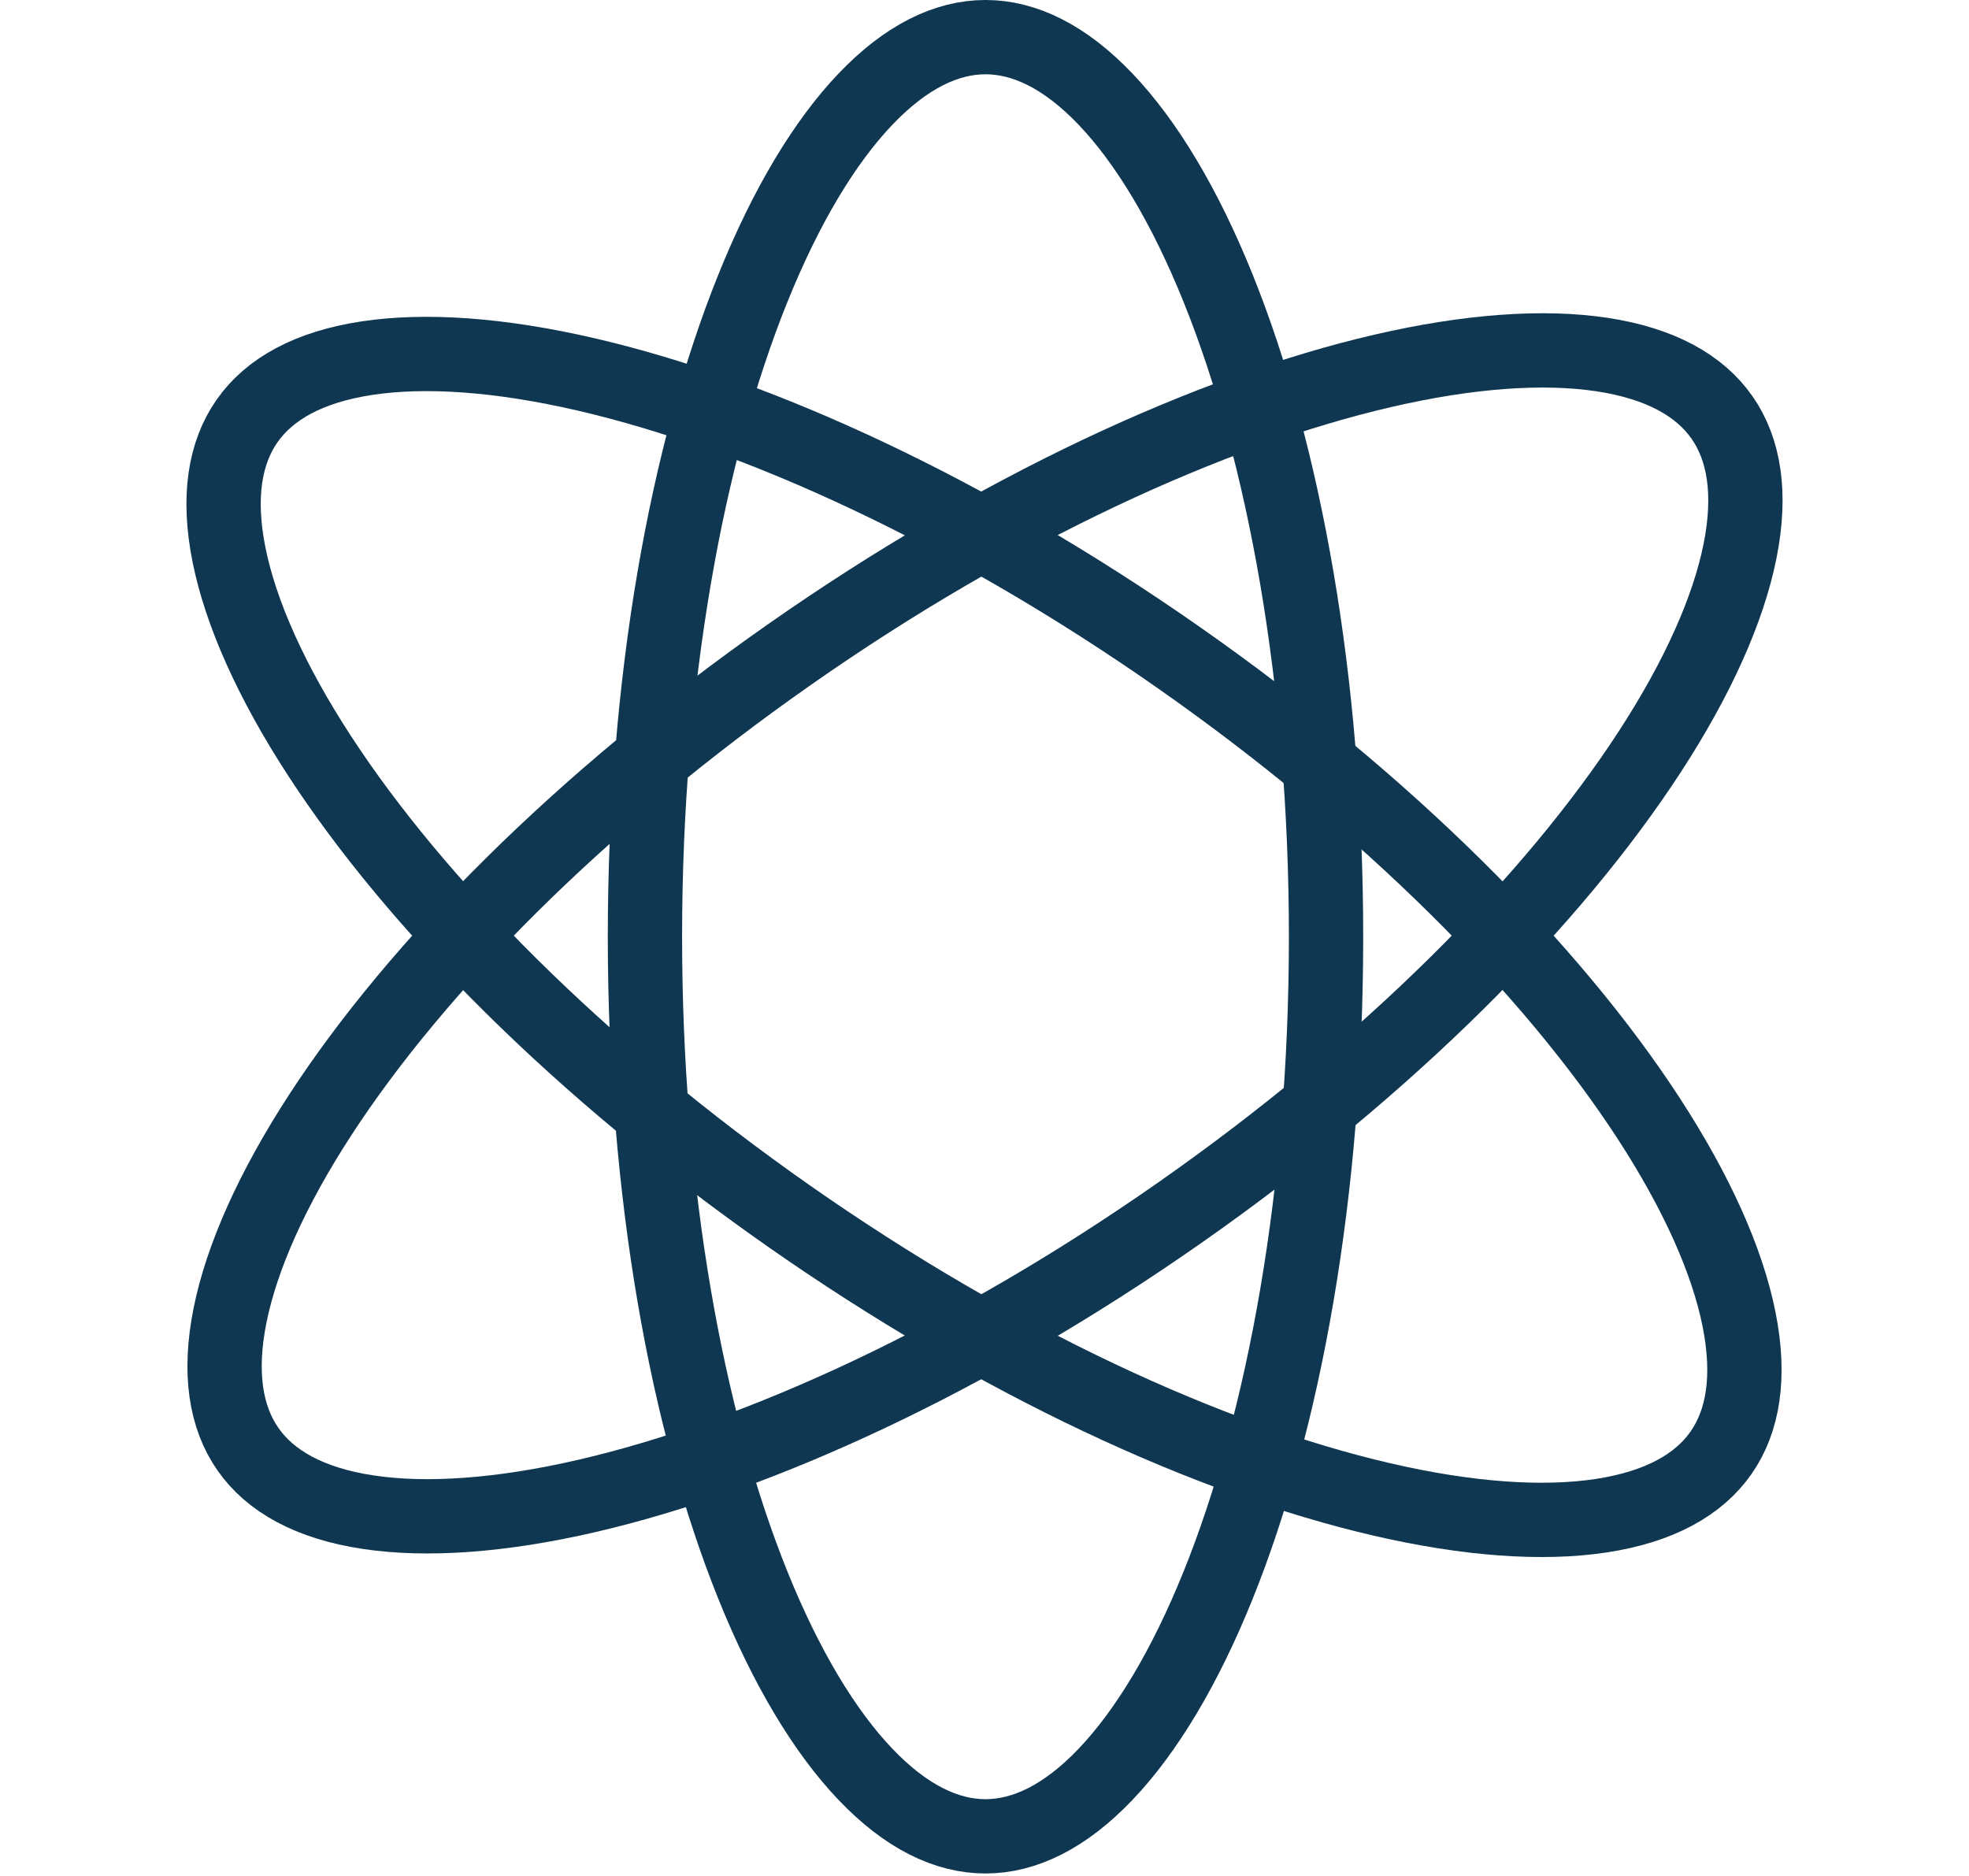 <svg width="318" height="303" viewBox="0 0 318 303" fill="none" xmlns="http://www.w3.org/2000/svg">
<path d="M190.466 106.269C224.22 129.903 250.682 156.667 266.263 180.622C274.063 192.614 278.964 203.637 280.849 213.013C282.731 222.37 281.527 229.532 277.937 234.659C274.347 239.786 268.029 243.367 258.593 244.799C249.137 246.234 237.103 245.399 223.166 242.17C195.326 235.722 161.126 220.01 127.373 196.375C93.62 172.741 67.157 145.977 51.576 122.022C43.776 110.03 38.876 99.007 36.991 89.631C35.109 80.275 36.313 73.113 39.903 67.986C43.493 62.859 49.811 59.278 59.247 57.846C68.703 56.411 80.737 57.246 94.673 60.474C122.513 66.922 156.713 82.634 190.466 106.269Z" stroke="#0F3751" stroke-width="12"/>
<path d="M127.534 105.692C161.287 82.058 195.487 66.345 223.327 59.897C237.264 56.669 249.298 55.834 258.754 57.269C268.19 58.701 274.507 62.282 278.097 67.409C281.687 72.536 282.892 79.698 281.01 89.054C279.125 98.43 274.224 109.453 266.424 121.445C250.842 145.401 224.381 172.164 190.627 195.799C156.874 219.433 122.674 235.146 94.834 241.594C80.897 244.822 68.863 245.656 59.408 244.222C49.972 242.79 43.654 239.209 40.064 234.082C36.474 228.954 35.27 221.793 37.152 212.436C39.037 203.06 43.937 192.037 51.737 180.046C67.318 156.09 93.781 129.326 127.534 105.692Z" stroke="#0F3751" stroke-width="12"/>
<path d="M104.161 151.292C104.161 110.087 110.907 73.059 121.593 46.556C126.942 33.288 133.161 22.951 139.76 16.028C146.345 9.12 152.902 5.999 159.161 5.999C165.42 5.999 171.977 9.12 178.562 16.028C185.161 22.951 191.38 33.288 196.729 46.556C207.416 73.059 214.161 110.087 214.161 151.292C214.161 192.497 207.416 229.525 196.729 256.028C191.38 269.296 185.161 279.632 178.562 286.555C171.977 293.463 165.42 296.584 159.161 296.584C152.902 296.584 146.345 293.463 139.76 286.555C133.161 279.632 126.942 269.296 121.593 256.028C110.907 229.525 104.161 192.497 104.161 151.292Z" stroke="#0F3751" stroke-width="12"/>
</svg>
